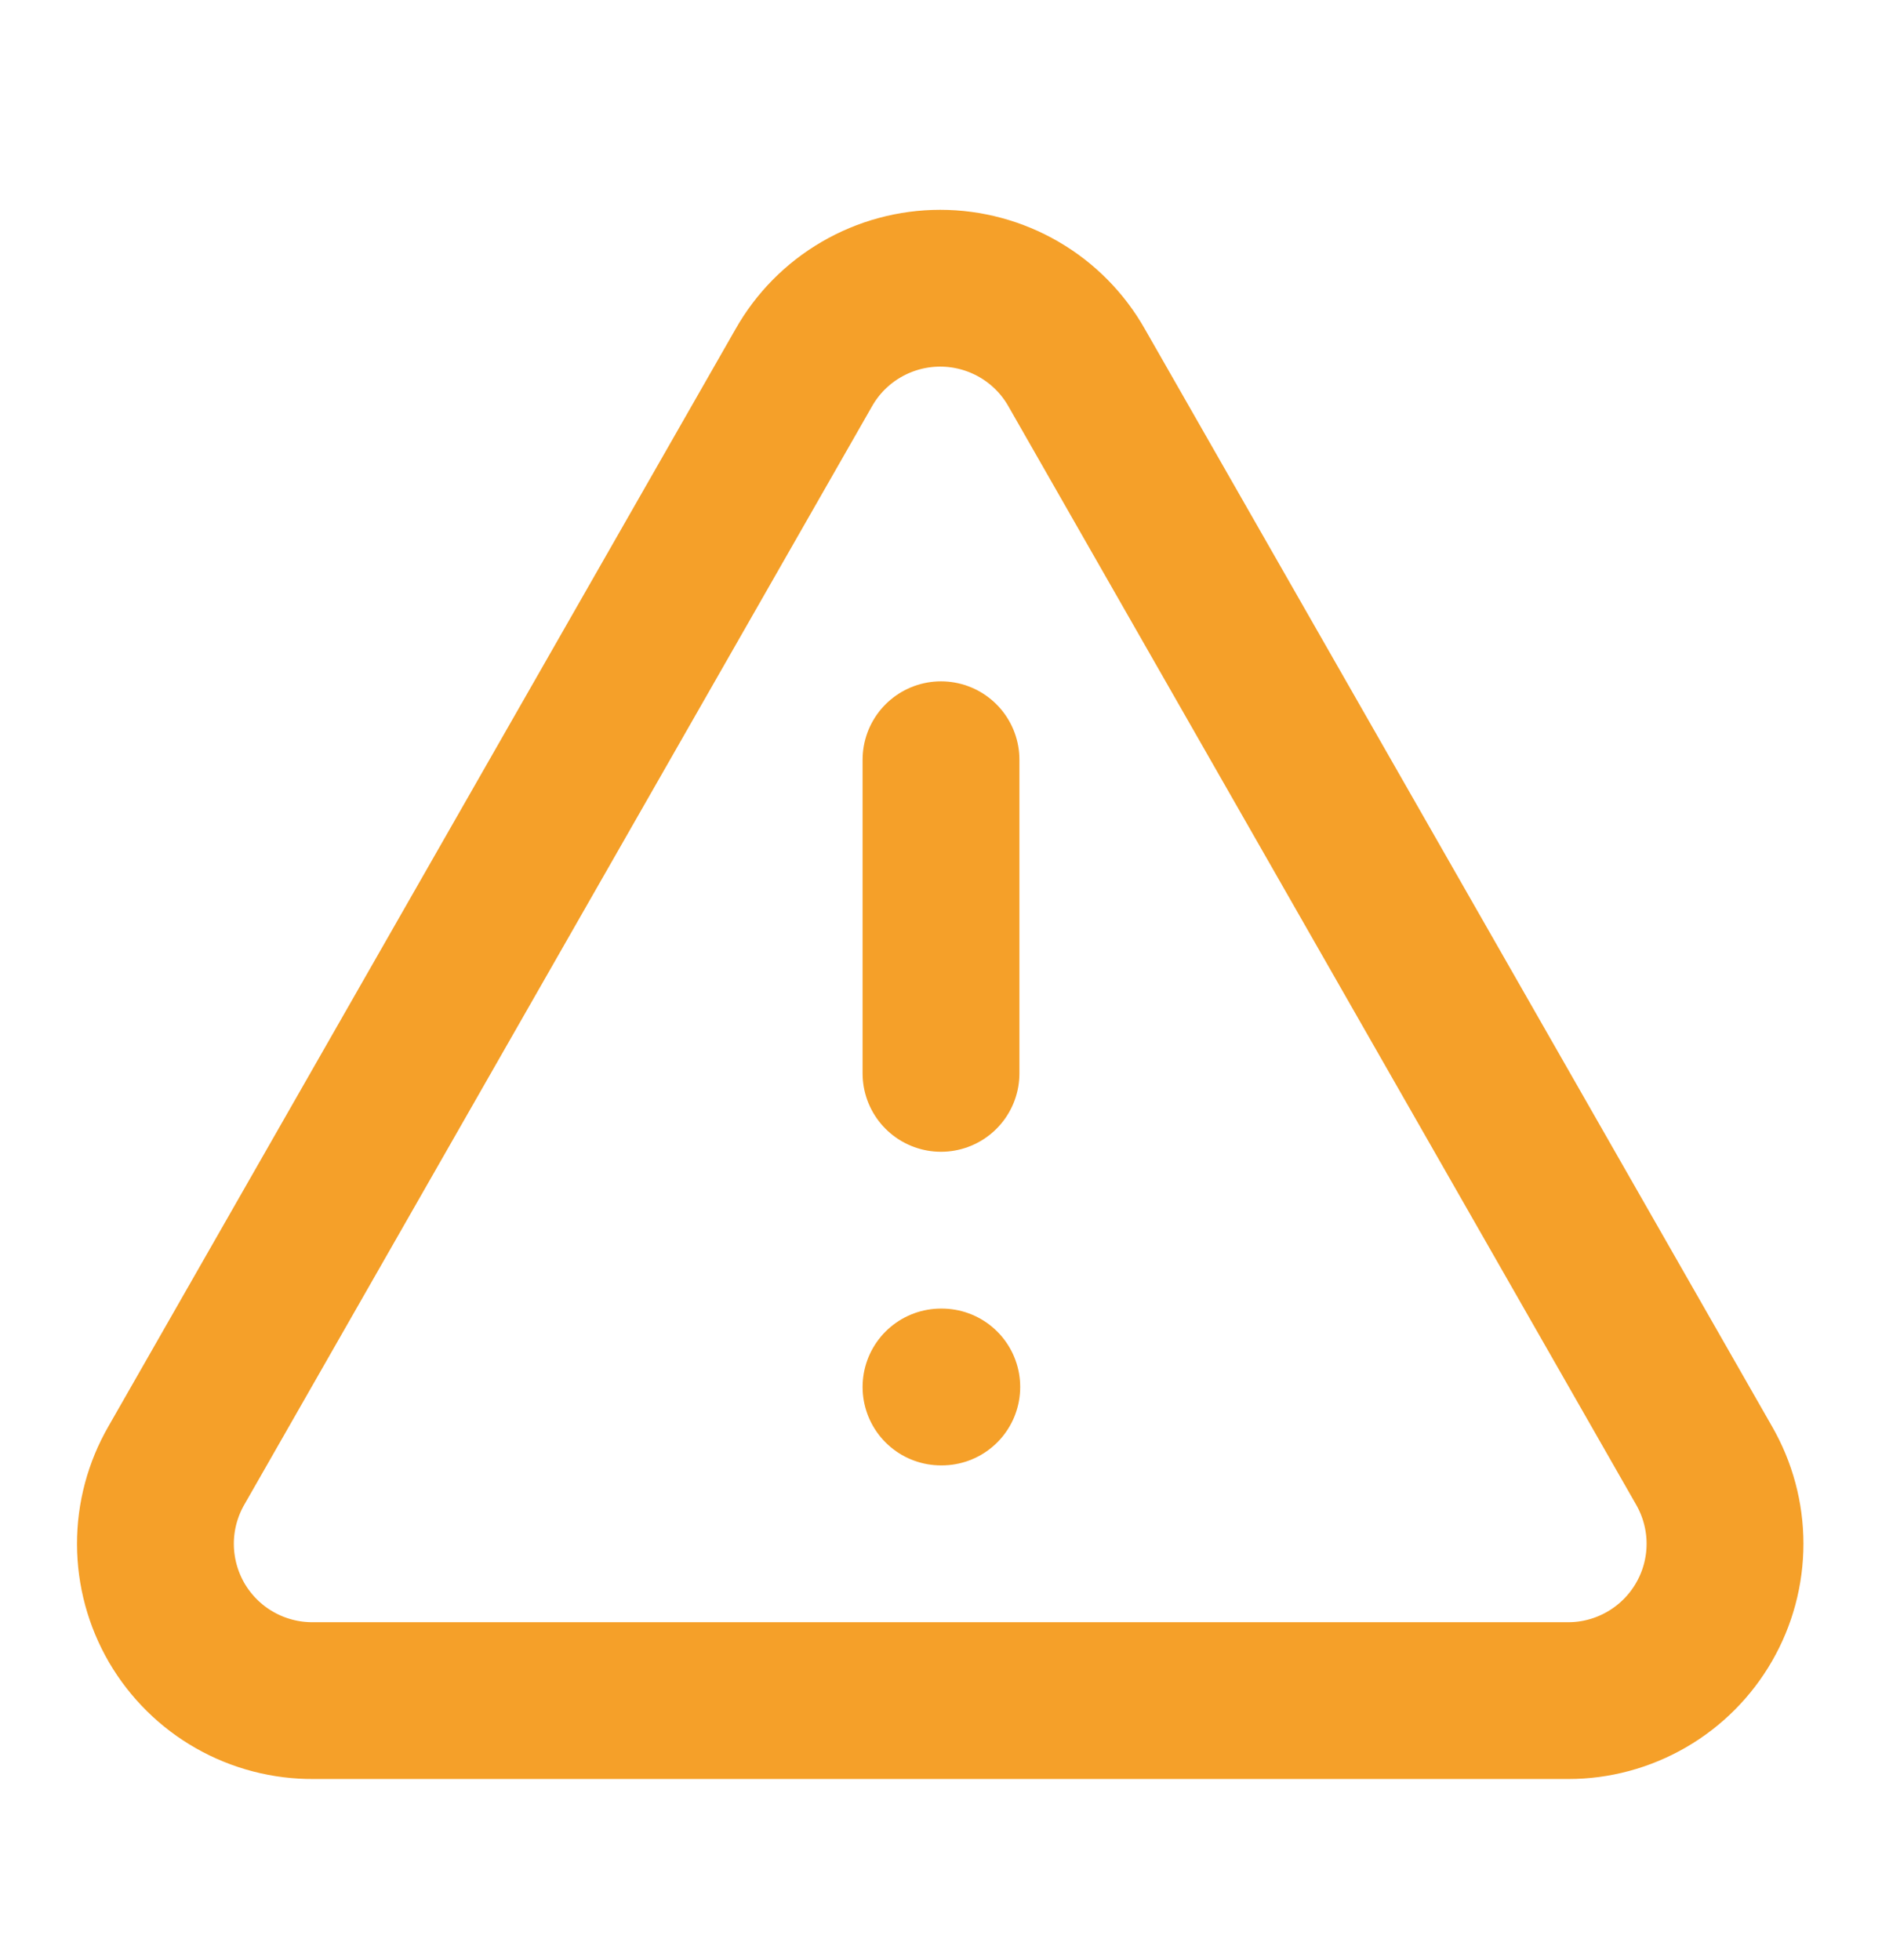 <svg xmlns="http://www.w3.org/2000/svg" width="24" height="25" viewBox="0 0 24 25" fill="none"><path d="M21.73 18.69L13.73 4.69C13.556 4.382 13.303 4.126 12.997 3.948C12.691 3.77 12.344 3.676 11.99 3.676C11.636 3.676 11.289 3.77 10.983 3.948C10.677 4.126 10.424 4.382 10.25 4.69L2.25 18.69C2.074 18.995 1.981 19.342 1.982 19.694C1.983 20.047 2.077 20.393 2.254 20.698C2.432 21.002 2.687 21.255 2.994 21.429C3.3 21.603 3.647 21.693 4 21.69H20C20.351 21.69 20.695 21.597 20.999 21.421C21.303 21.245 21.555 20.993 21.73 20.689C21.906 20.385 21.998 20.04 21.998 19.689C21.998 19.338 21.905 18.994 21.73 18.69Z" stroke="#F5A029" stroke-width="2" stroke-linecap="round" stroke-linejoin="round"></path><path d="M12 9.69V13.69" stroke="#F5A029" stroke-width="2" stroke-linecap="round" stroke-linejoin="round"></path><path d="M12 17.69H12.01" stroke="#F5A029" stroke-width="2" stroke-linecap="round" stroke-linejoin="round"></path></svg>